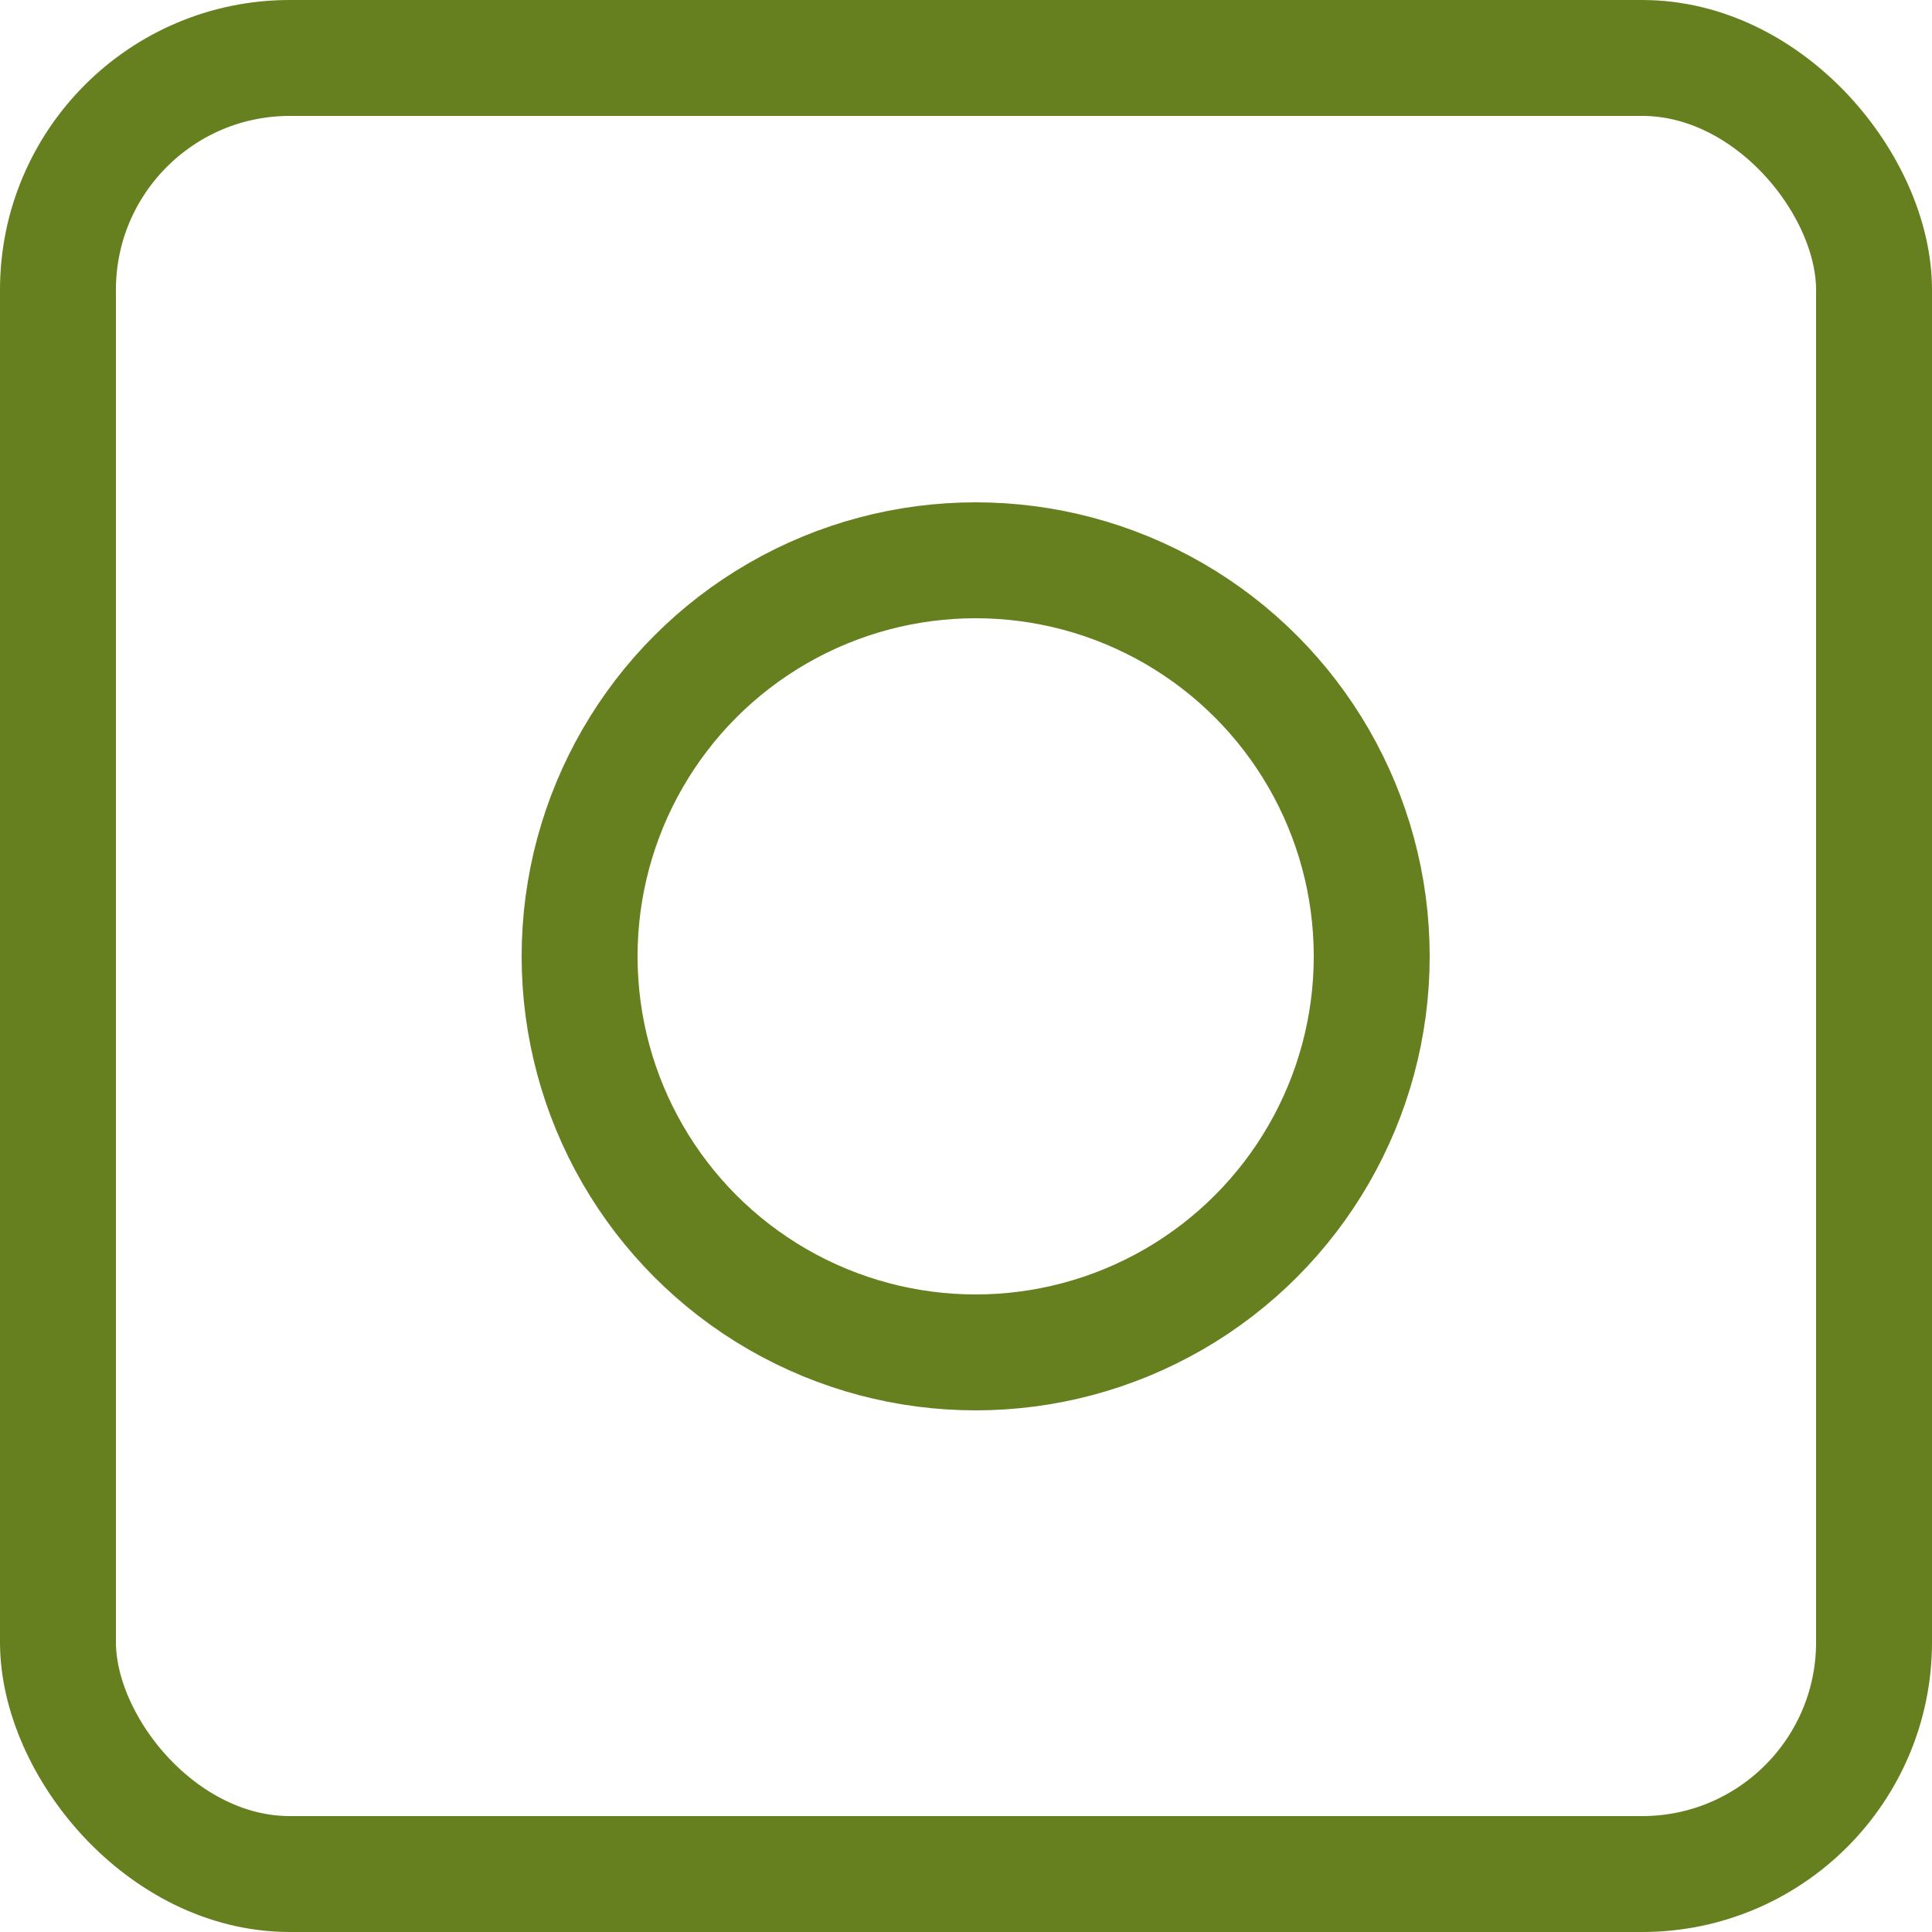<?xml version="1.0" encoding="UTF-8"?> <svg xmlns="http://www.w3.org/2000/svg" width="100" height="100" viewBox="0 0 100 100" fill="none"><rect x="3" y="3" width="94" height="94" rx="12" stroke="#66801F" stroke-width="6"></rect><circle cx="50.5" cy="49.5" r="20.5" stroke="#66801F" stroke-width="6"></circle></svg> 